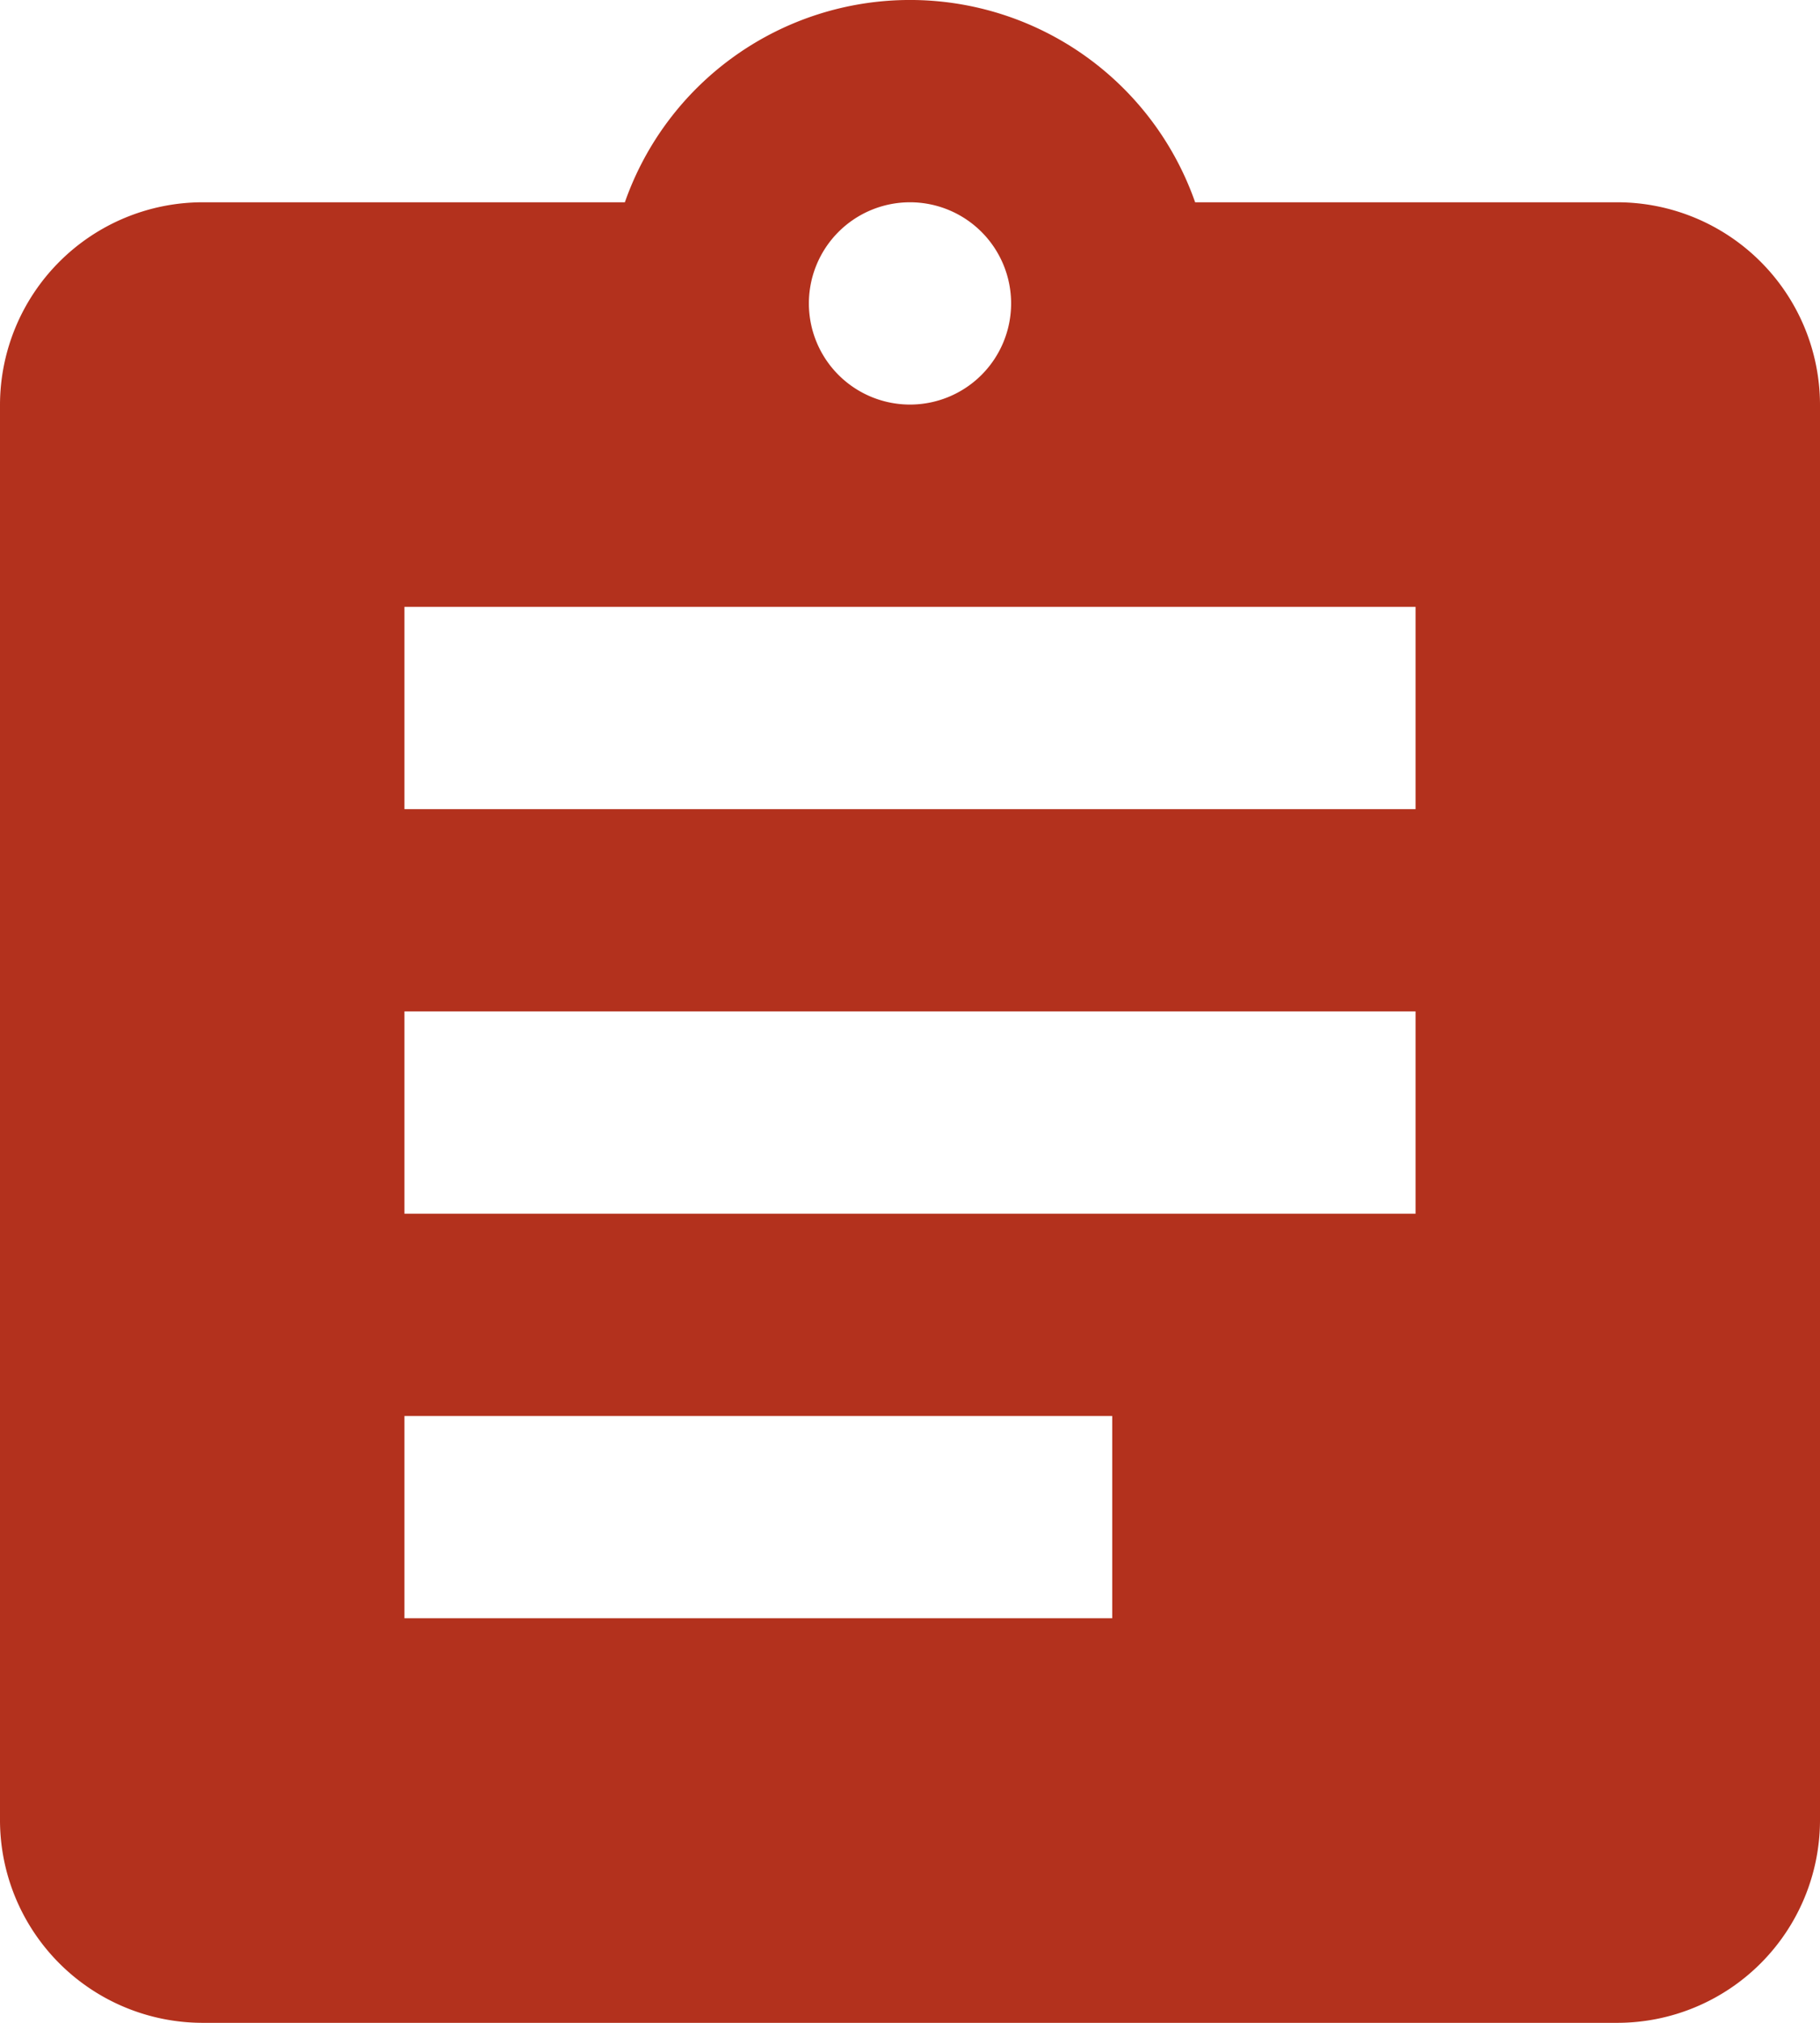 <svg xmlns="http://www.w3.org/2000/svg" width="18" height="20"><path d="M16 2h-4.18a2.988 2.988 0 00-5.64 0H2a2.006 2.006 0 00-2 2v14a2.006 2.006 0 002 2h14a2.006 2.006 0 002-2V4a2.006 2.006 0 00-2-2zM9 2a1 1 0 11-1 1 1 1 0 011-1zm2 14H4v-2h7zm3-4H4v-2h10zm0-4H4V6h10z" fill="#b3311d"/></svg>